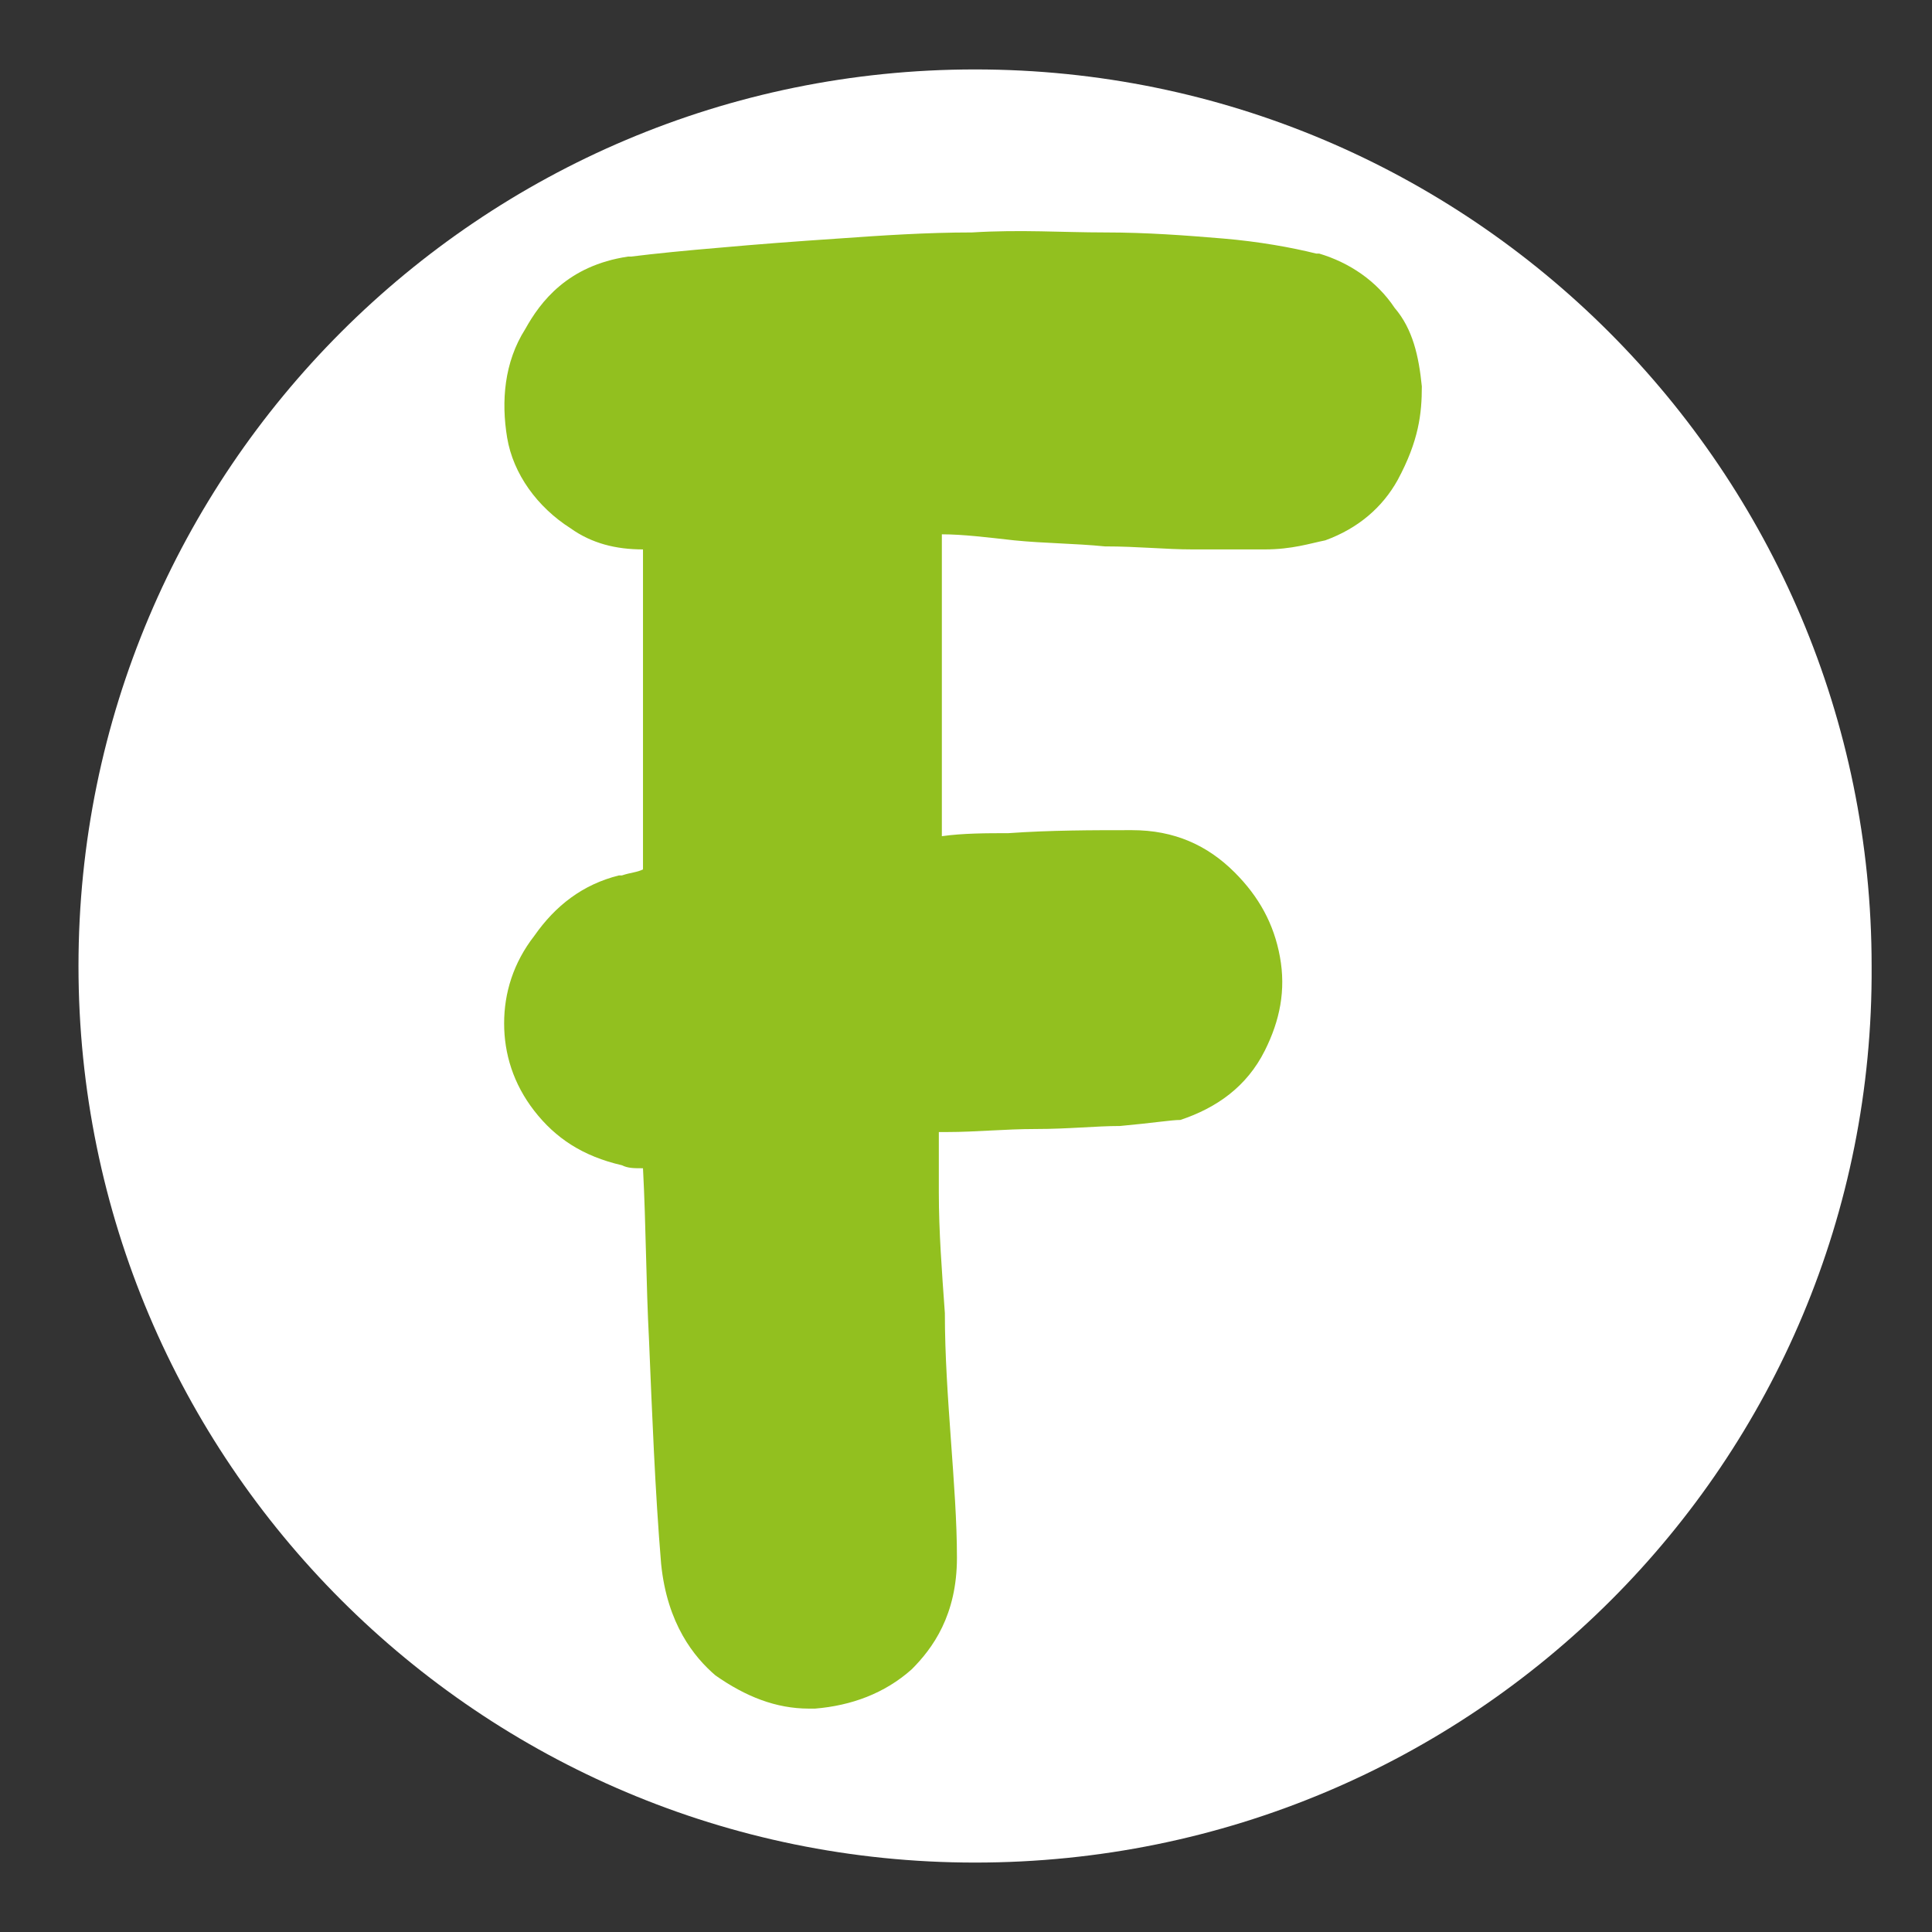 <?xml version="1.0" encoding="utf-8"?>
<!-- Generator: Adobe Illustrator 26.5.0, SVG Export Plug-In . SVG Version: 6.00 Build 0)  -->
<svg version="1.1" id="Capa_1" xmlns="http://www.w3.org/2000/svg" xmlns:xlink="http://www.w3.org/1999/xlink" x="0px" y="0px"
	 width="64px" height="64px" viewBox="0 0 64 64" style="enable-background:new 0 0 64 64;" xml:space="preserve">
<rect x="0" y="0" width="64" height="64" fill="#333333" stroke="none"/>
<style type="text/css">
	.st0{fill:#FFFFFF;}
	.st1{fill:#92C01F;}
</style>
<path class="st0" d="M32.3,61.7L32.3,61.7C15.9,61.7,2.6,48.4,2.6,32v0c0-16.4,13.3-29.7,29.7-29.7h0c16.4,0,29.7,13.3,29.7,29.7v0
	C62.1,48.4,48.8,61.7,32.3,61.7z"/>
<path class="st1" d="M47.1,12.8c-0.1-1-0.3-1.9-0.9-2.6c-0.6-0.9-1.5-1.5-2.5-1.8h-0.1c-0.8-0.2-1.9-0.4-3.1-0.5
	c-1.2-0.1-2.5-0.2-3.9-0.2c-1.4,0-2.8-0.1-4.4,0c-1.5,0-3,0.1-4.4,0.2c-1.5,0.1-2.8,0.2-3.9,0.3c-1.2,0.1-2.2,0.2-3,0.3h-0.1
	c-2,0.3-2.9,1.5-3.4,2.4c-0.7,1.1-0.8,2.4-0.6,3.6c0.2,1.2,1,2.3,2.1,3c0.7,0.5,1.5,0.7,2.4,0.7v10.6c-0.2,0.1-0.4,0.1-0.7,0.2h-0.1
	c-1.2,0.3-2.1,1-2.8,2c-0.7,0.9-1,1.9-1,2.9s0.3,2,1,2.9c0.7,0.9,1.6,1.5,2.9,1.8c0.2,0.1,0.4,0.1,0.7,0.1c0.1,1.9,0.1,3.8,0.2,5.7
	c0.1,2.4,0.2,5,0.4,7.4c0.2,2,1.1,3.1,1.8,3.7c1,0.7,2,1.1,3.1,1.1c0.1,0,0.2,0,0.2,0c1.2-0.1,2.3-0.5,3.2-1.3
	c0.7-0.7,1.5-1.8,1.5-3.7c0-1.2-0.1-2.5-0.2-3.9c-0.1-1.4-0.2-2.8-0.2-4.2c-0.1-1.4-0.2-2.7-0.2-4c0-0.7,0-1.3,0-2
	c0.1,0,0.2,0,0.3,0c0.9,0,1.9-0.1,2.9-0.1c1.1,0,2-0.1,2.8-0.1c1.1-0.1,1.7-0.2,2-0.2c1.2-0.4,2.2-1.1,2.8-2.3c0.5-1,0.7-2,0.5-3.1
	c-0.2-1.1-0.7-2-1.5-2.8c-0.9-0.9-2-1.4-3.4-1.4c-1.3,0-2.7,0-4.1,0.1c-0.7,0-1.5,0-2.2,0.1v-10c0.7,0,1.5,0.1,2.4,0.2
	c1,0.1,2,0.1,3,0.2c1.1,0,2,0.1,2.9,0.1c0.9,0,1.7,0,2.4,0c0.9,0,1.5-0.2,2-0.3c1.1-0.4,1.9-1.1,2.4-2C47,14.6,47.1,13.7,47.1,12.8z
	"/>
</svg>
